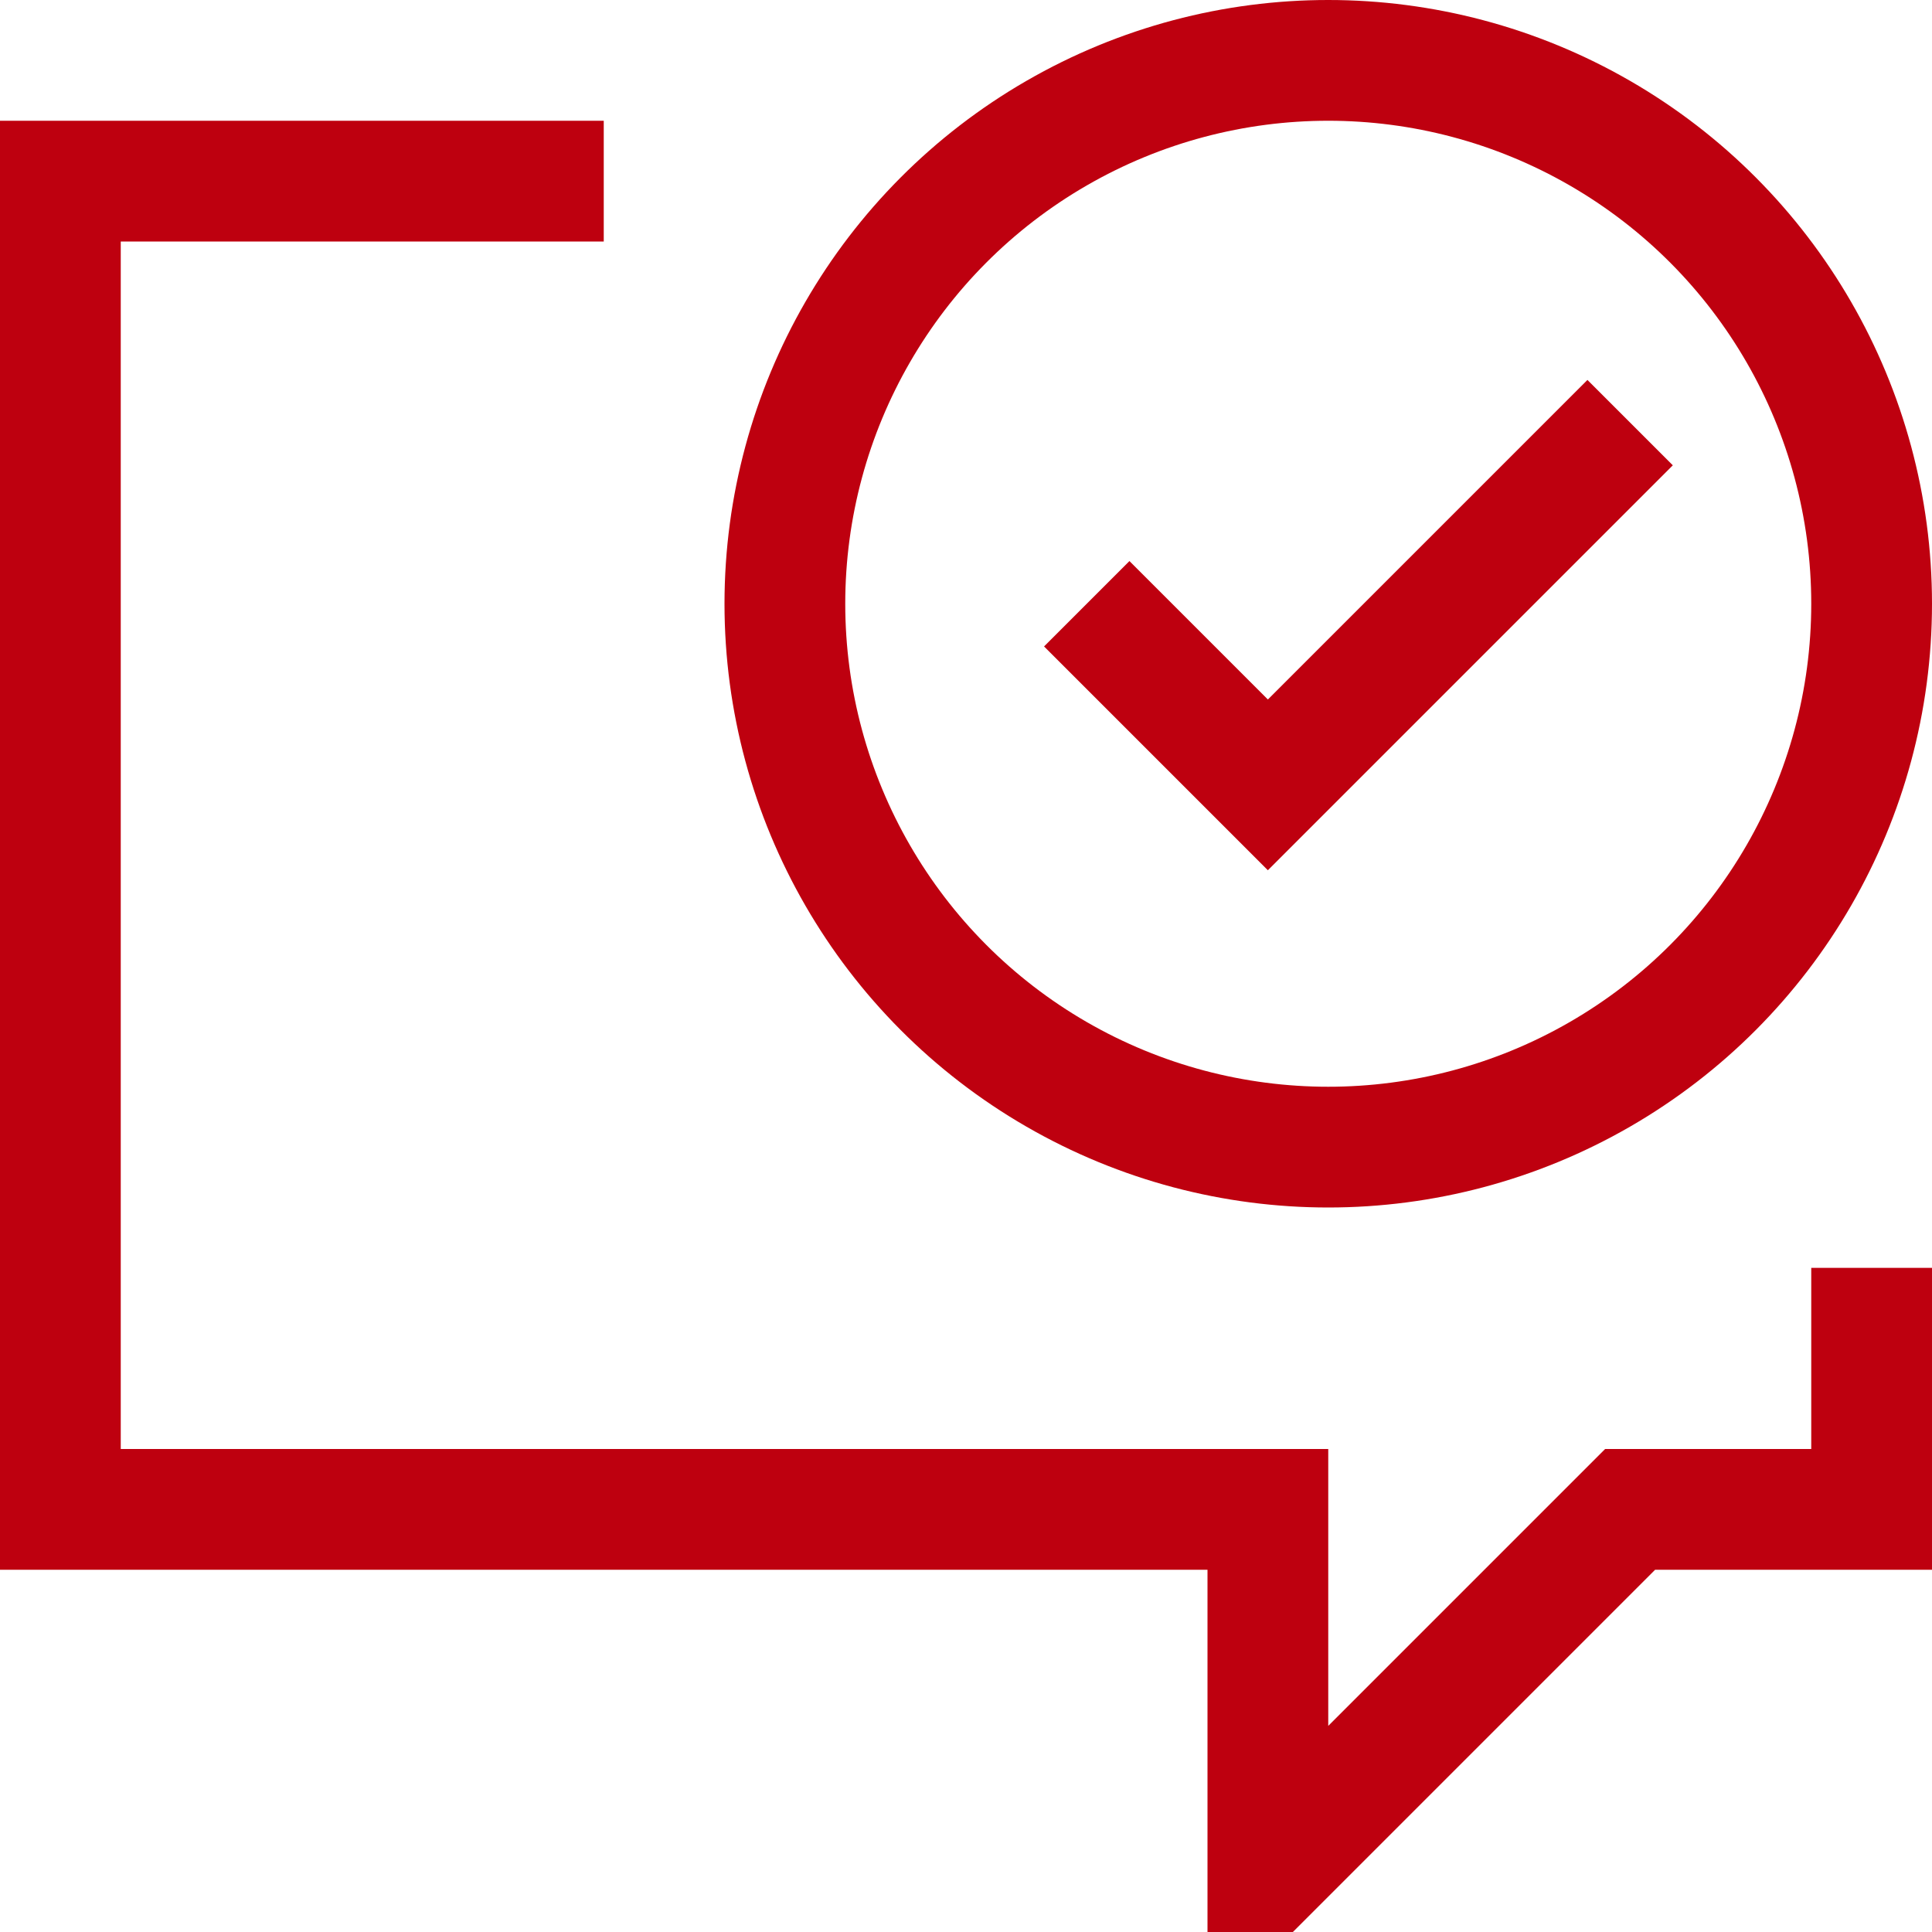 <svg viewBox="0 0 32 32" xmlns="http://www.w3.org/2000/svg"><defs><style>.cls-1{fill:none;stroke:#000;stroke-linejoin:round;stroke-width:2px;}</style></defs><title></title><g data-name="433-Speech Bubble Communication" id="_433-Speech_Bubble_Communication"><polyline points="10 3 1 3 1 25 21 25 21 31 27 25 31 25 31 21" stroke="#be000f" stroke-width="2px" stroke-linecap="butt" original-stroke="#000000" fill="none"></polyline><circle cx="22" cy="10" r="9" stroke="#be000f" stroke-width="2px" stroke-linecap="butt" original-stroke="#000000" fill="none"></circle><polyline points="18 10 21 13 27 7" stroke="#be000f" stroke-width="2px" stroke-linecap="butt" original-stroke="#000000" fill="none"></polyline></g></svg>